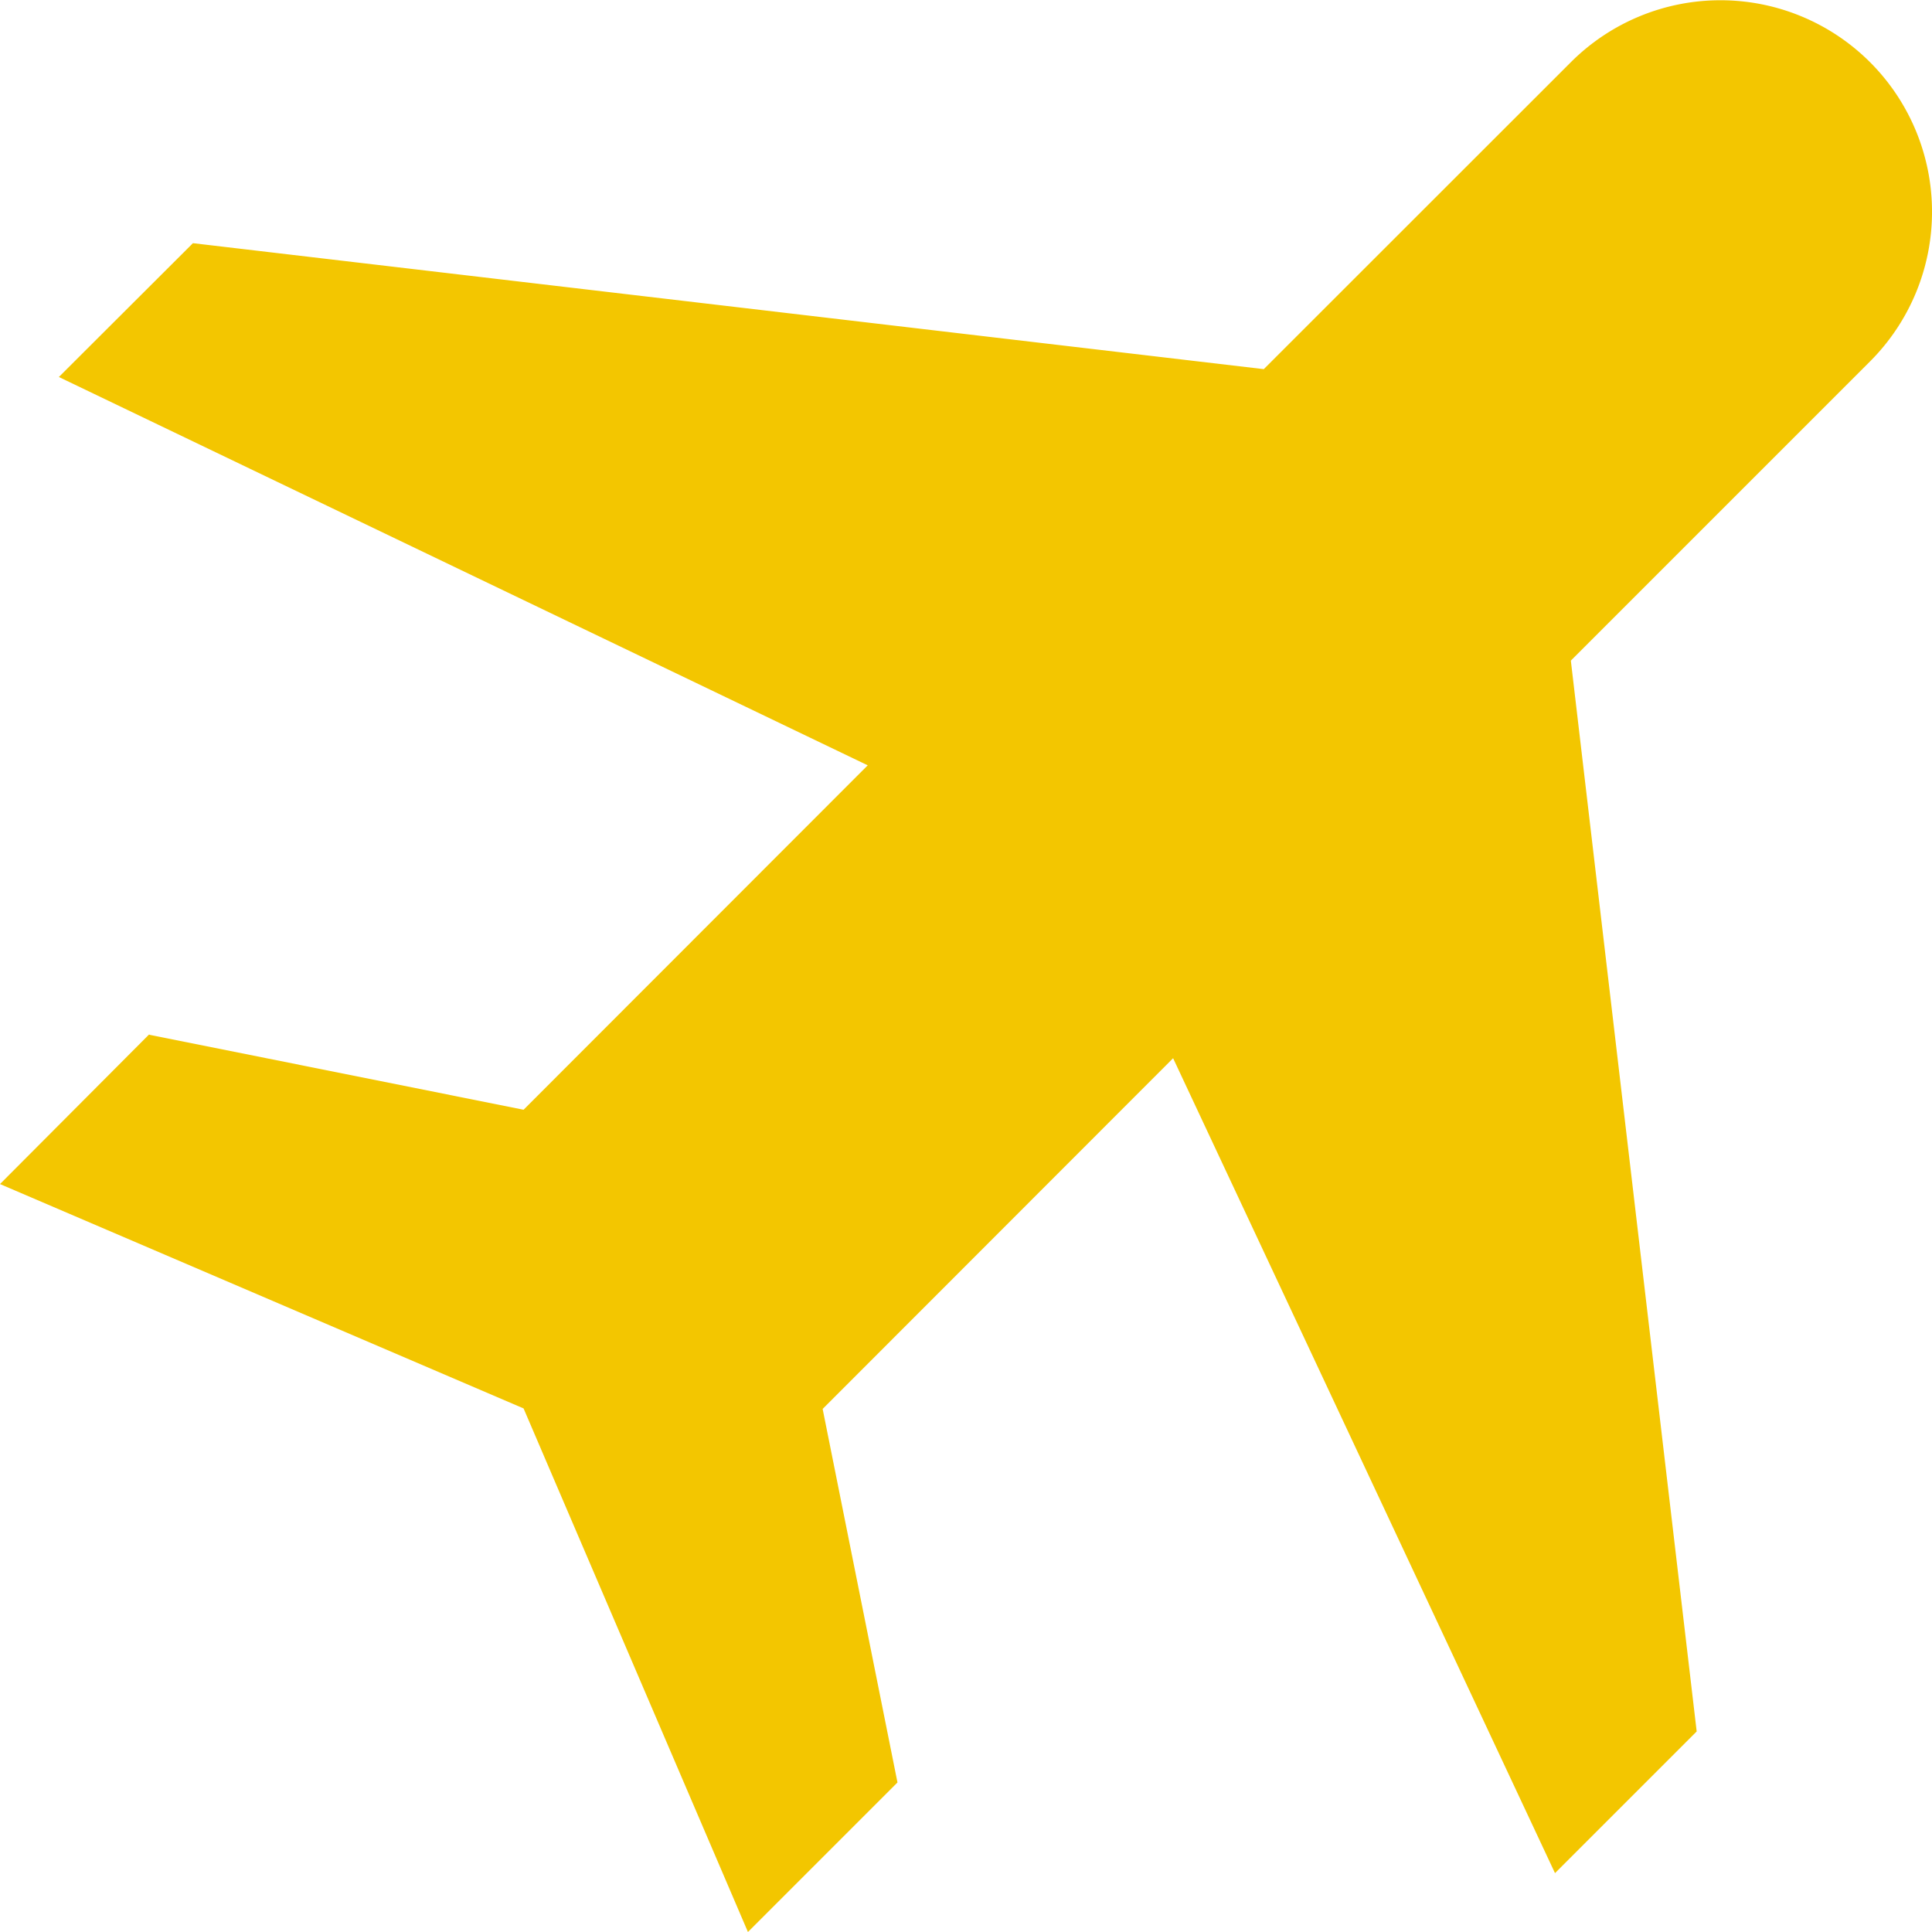 <svg xmlns="http://www.w3.org/2000/svg" xmlns:xlink="http://www.w3.org/1999/xlink" width="15" height="15" viewBox="0 0 15 15">
  <defs>
    <clipPath id="clip-path">
      <rect id="Retângulo_38" data-name="Retângulo 38" width="15" height="15" transform="translate(326 1619)" fill="#f3c600" stroke="#707070" stroke-width="1"/>
    </clipPath>
  </defs>
  <g id="icon-aviao" transform="translate(-326 -1619)" clip-path="url(#clip-path)">
    <path id="_9055475_bxs_plane_alt_icon" data-name="9055475_bxs_plane_alt_icon" d="M2.8,11.316,1.643,12.477l4.065,1.742L7.45,18.284l1.161-1.161-.581-2.9L10.751,11.5l2.965,6.327,1.1-1.1-.977-8.314,2.323-2.323a1.642,1.642,0,1,0-2.323-2.323L11.455,6.15,3.141,5.172,2.1,6.211,8.38,9.226,5.708,11.9l-2.9-.581Z" transform="translate(324.357 1615.716)" fill="#f3c600"/>
  </g>
</svg>
